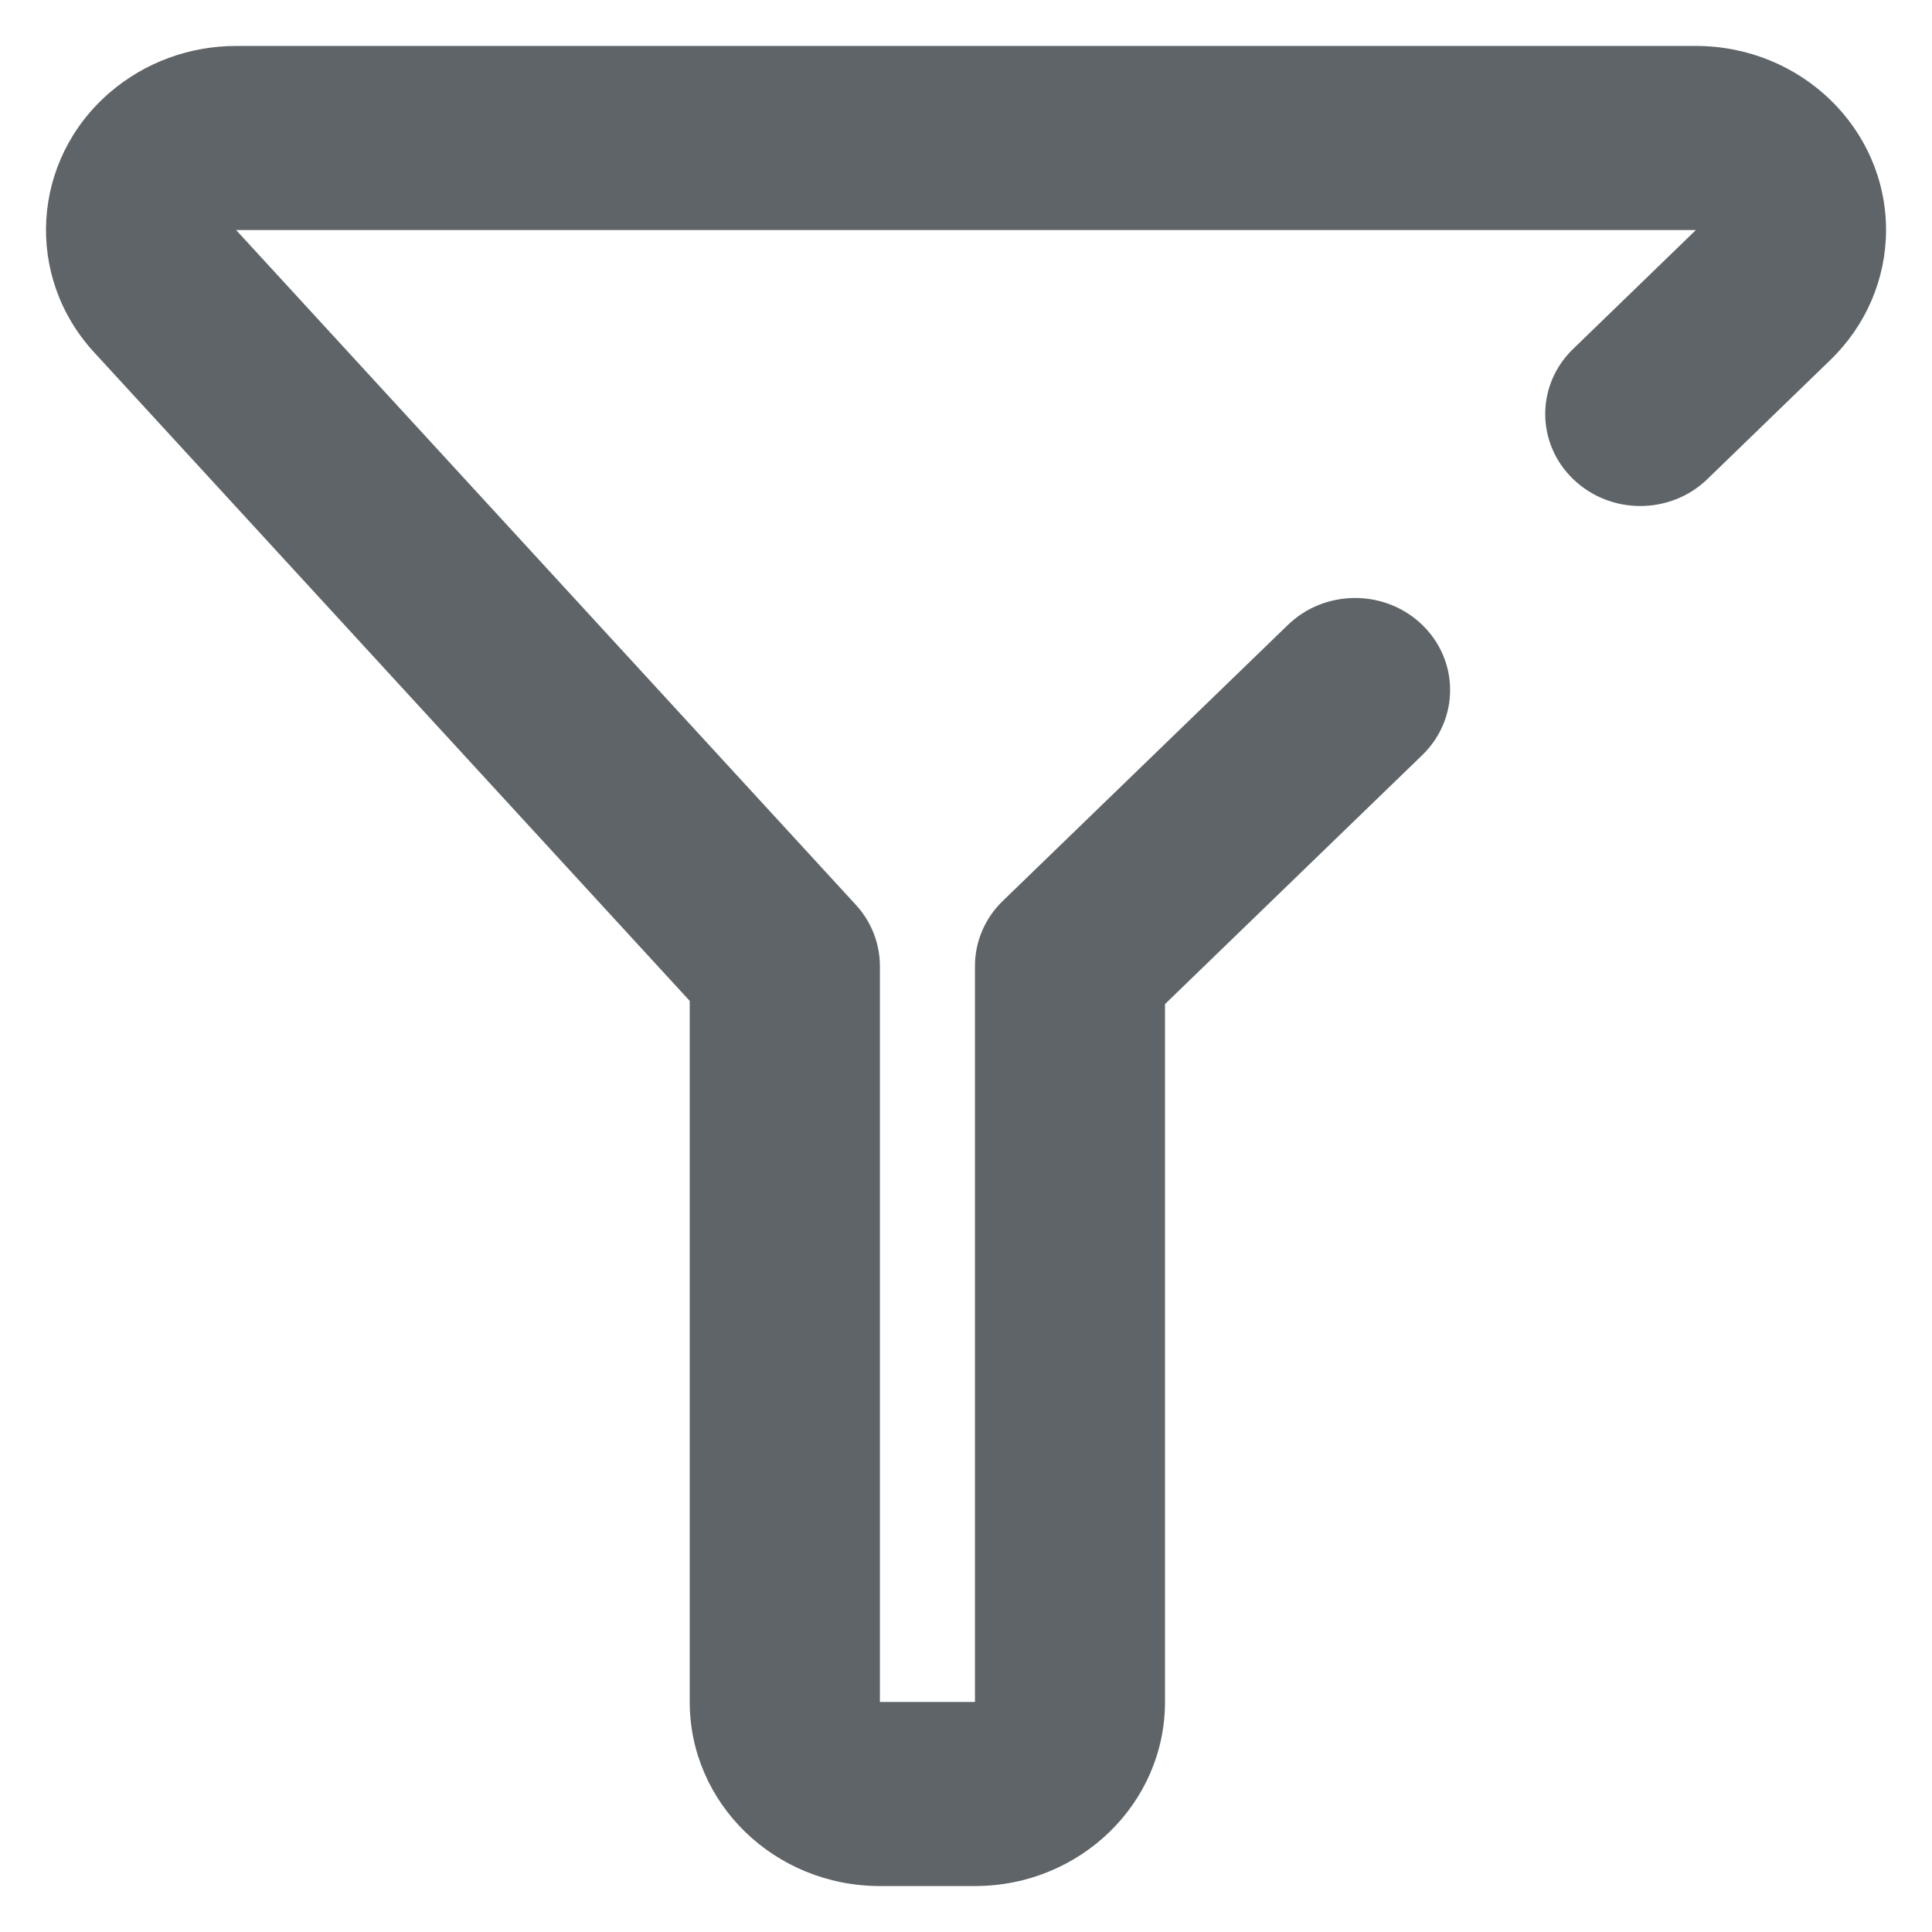<?xml version="1.0" encoding="UTF-8"?>
<svg width="14px" height="14px" viewBox="0 0 14 14" version="1.1" xmlns="http://www.w3.org/2000/svg" xmlns:xlink="http://www.w3.org/1999/xlink">
    <!-- Generator: Sketch 52.5 (67469) - http://www.bohemiancoding.com/sketch -->
    <title>BNL/Icons/Grey/ico_chevrondown_grey   </title>
    <desc>Created with Sketch.</desc>
    <g id="Symbols" stroke="none" stroke-width="1" fill="none" fill-rule="evenodd">
        <g id="BNL/Mobile/Dropdown-buttons/Secondary/Normal--Copy" transform="translate(-109, -9)">
            <g id="BNL/Icons/Grey/ico_filter_grey---" transform="translate(108, 8)">
                <g id="BNL/Icons/Grey/ico_filter_grey---Copy">
                    <rect id="Bound" fill="#FFFFFF" opacity="0" x="0" y="0" width="16" height="16"></rect>
                    <path d="M5.998,13.333 C5.998,14.07 6.615,14.667 7.376,14.667 L8.065,14.667 C8.825,14.667 9.442,14.07 9.442,13.333 L9.442,8.276 L11.307,6.471 C11.575,6.211 11.575,5.789 11.307,5.529 C11.038,5.268 10.601,5.268 10.332,5.529 L8.266,7.529 C8.137,7.654 8.065,7.823 8.065,8 L8.065,13.333 L7.376,13.333 L7.376,8 C7.376,7.837 7.314,7.679 7.202,7.557 L2.711,2.667 L13.289,2.667 L12.399,3.529 C12.13,3.789 12.13,4.211 12.399,4.471 C12.668,4.732 13.104,4.732 13.373,4.471 L14.263,3.609 C14.522,3.359 14.667,3.02 14.667,2.667 C14.667,1.93 14.05,1.333 13.289,1.333 L2.711,1.333 C2.373,1.333 2.048,1.453 1.796,1.67 C1.227,2.159 1.176,3.002 1.681,3.552 L5.998,8.253 L5.998,13.333 Z" id="Rectangle" fill="#5F6468" fill-rule="nonzero"></path>
                </g>
            </g>
        </g>
    </g>
</svg>